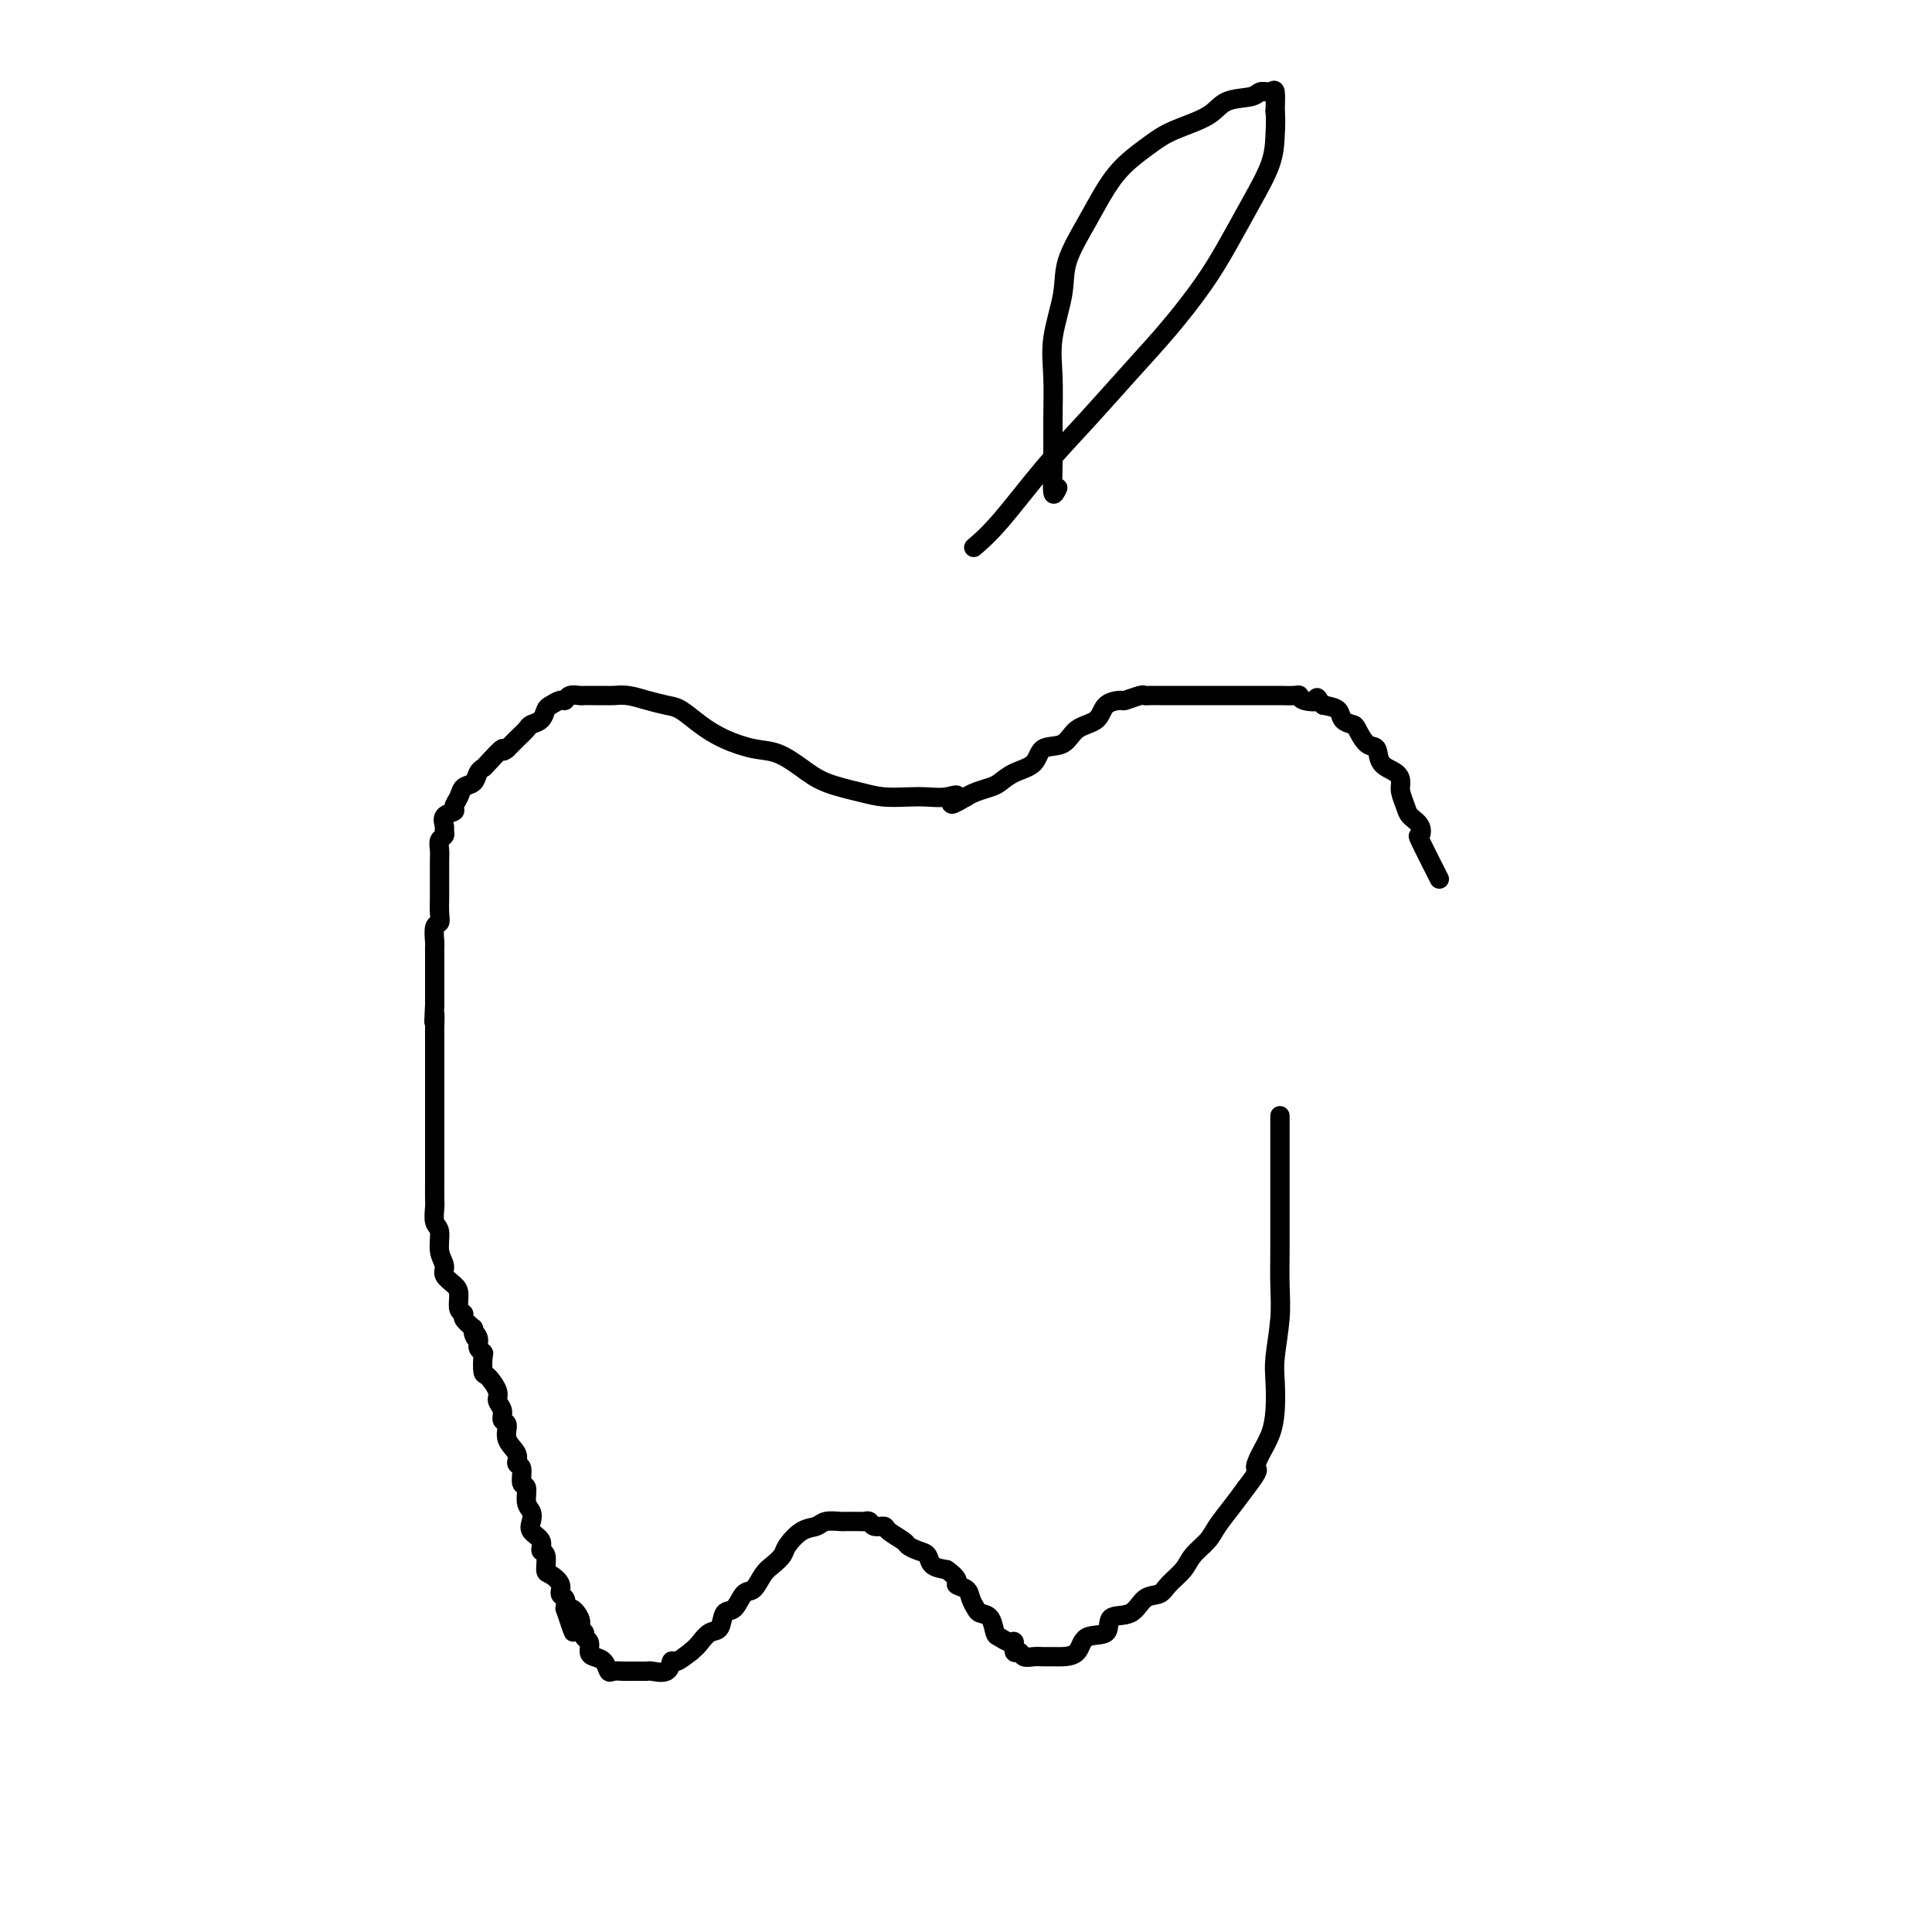 <svg viewBox='0 0 400 400' version='1.1' xmlns='http://www.w3.org/2000/svg' xmlns:xlink='http://www.w3.org/1999/xlink'><g fill='none' stroke='#000000' stroke-width='4' stroke-linecap='round' stroke-linejoin='round'><path d='M298,182c-1.676,-3.315 -3.352,-6.630 -4,-8c-0.648,-1.370 -0.269,-0.793 0,-1c0.269,-0.207 0.426,-1.196 0,-2c-0.426,-0.804 -1.436,-1.423 -2,-2c-0.564,-0.577 -0.684,-1.112 -1,-2c-0.316,-0.888 -0.829,-2.130 -1,-3c-0.171,-0.870 0.001,-1.369 0,-2c-0.001,-0.631 -0.175,-1.395 -1,-2c-0.825,-0.605 -2.300,-1.051 -3,-2c-0.700,-0.949 -0.626,-2.400 -1,-3c-0.374,-0.600 -1.198,-0.350 -2,-1c-0.802,-0.650 -1.582,-2.202 -2,-3c-0.418,-0.798 -0.473,-0.843 -1,-1c-0.527,-0.157 -1.527,-0.427 -2,-1c-0.473,-0.573 -0.421,-1.449 -1,-2c-0.579,-0.551 -1.790,-0.775 -3,-1'/><path d='M274,146c-2.380,-2.409 -0.830,-1.430 -1,-1c-0.170,0.430 -2.061,0.311 -3,0c-0.939,-0.311 -0.927,-0.815 -1,-1c-0.073,-0.185 -0.232,-0.049 -1,0c-0.768,0.049 -2.147,0.013 -3,0c-0.853,-0.013 -1.181,-0.004 -2,0c-0.819,0.004 -2.129,0.001 -3,0c-0.871,-0.001 -1.303,-0.000 -2,0c-0.697,0.000 -1.657,0.000 -3,0c-1.343,-0.000 -3.067,-0.000 -4,0c-0.933,0.000 -1.075,0.000 -2,0c-0.925,-0.000 -2.633,-0.000 -4,0c-1.367,0.000 -2.394,0.000 -3,0c-0.606,-0.000 -0.790,-0.001 -1,0c-0.210,0.001 -0.446,0.004 -1,0c-0.554,-0.004 -1.428,-0.015 -2,0c-0.572,0.015 -0.843,0.058 -1,0c-0.157,-0.058 -0.200,-0.216 -1,0c-0.800,0.216 -2.357,0.805 -3,1c-0.643,0.195 -0.372,-0.003 -1,0c-0.628,0.003 -2.154,0.209 -3,1c-0.846,0.791 -1.012,2.169 -2,3c-0.988,0.831 -2.799,1.114 -4,2c-1.201,0.886 -1.792,2.374 -3,3c-1.208,0.626 -3.032,0.391 -4,1c-0.968,0.609 -1.078,2.061 -2,3c-0.922,0.939 -2.656,1.365 -4,2c-1.344,0.635 -2.298,1.480 -3,2c-0.702,0.520 -1.150,0.717 -2,1c-0.850,0.283 -2.100,0.652 -3,1c-0.900,0.348 -1.450,0.674 -2,1'/><path d='M200,165c-4.870,2.940 -2.546,0.788 -2,0c0.546,-0.788 -0.686,-0.214 -2,0c-1.314,0.214 -2.711,0.066 -4,0c-1.289,-0.066 -2.472,-0.051 -4,0c-1.528,0.051 -3.402,0.136 -5,0c-1.598,-0.136 -2.922,-0.494 -5,-1c-2.078,-0.506 -4.911,-1.160 -7,-2c-2.089,-0.840 -3.433,-1.866 -5,-3c-1.567,-1.134 -3.357,-2.377 -5,-3c-1.643,-0.623 -3.138,-0.625 -5,-1c-1.862,-0.375 -4.090,-1.122 -6,-2c-1.910,-0.878 -3.501,-1.885 -5,-3c-1.499,-1.115 -2.905,-2.337 -4,-3c-1.095,-0.663 -1.879,-0.766 -3,-1c-1.121,-0.234 -2.579,-0.599 -4,-1c-1.421,-0.401 -2.804,-0.840 -4,-1c-1.196,-0.160 -2.203,-0.043 -3,0c-0.797,0.043 -1.383,0.010 -2,0c-0.617,-0.010 -1.265,0.001 -2,0c-0.735,-0.001 -1.558,-0.015 -2,0c-0.442,0.015 -0.503,0.060 -1,0c-0.497,-0.060 -1.429,-0.224 -2,0c-0.571,0.224 -0.782,0.837 -1,1c-0.218,0.163 -0.444,-0.125 -1,0c-0.556,0.125 -1.444,0.663 -2,1c-0.556,0.337 -0.782,0.475 -1,1c-0.218,0.525 -0.429,1.439 -1,2c-0.571,0.561 -1.504,0.769 -2,1c-0.496,0.231 -0.557,0.485 -1,1c-0.443,0.515 -1.270,1.290 -2,2c-0.730,0.710 -1.365,1.355 -2,2'/><path d='M105,155c-1.449,1.224 -0.572,-0.215 -1,0c-0.428,0.215 -2.160,2.084 -3,3c-0.840,0.916 -0.788,0.878 -1,1c-0.212,0.122 -0.688,0.403 -1,1c-0.312,0.597 -0.460,1.508 -1,2c-0.540,0.492 -1.473,0.565 -2,1c-0.527,0.435 -0.649,1.234 -1,2c-0.351,0.766 -0.932,1.501 -1,2c-0.068,0.499 0.375,0.764 0,1c-0.375,0.236 -1.568,0.444 -2,1c-0.432,0.556 -0.102,1.461 0,2c0.102,0.539 -0.025,0.710 0,1c0.025,0.290 0.203,0.697 0,1c-0.203,0.303 -0.786,0.503 -1,1c-0.214,0.497 -0.057,1.293 0,2c0.057,0.707 0.015,1.325 0,2c-0.015,0.675 -0.004,1.406 0,2c0.004,0.594 0.002,1.053 0,2c-0.002,0.947 -0.004,2.384 0,3c0.004,0.616 0.015,0.411 0,1c-0.015,0.589 -0.057,1.973 0,3c0.057,1.027 0.211,1.697 0,2c-0.211,0.303 -0.789,0.240 -1,1c-0.211,0.760 -0.057,2.344 0,3c0.057,0.656 0.015,0.384 0,1c-0.015,0.616 -0.004,2.121 0,3c0.004,0.879 0.001,1.133 0,2c-0.001,0.867 -0.000,2.349 0,3c0.000,0.651 0.000,0.472 0,1c-0.000,0.528 -0.000,1.764 0,3'/><path d='M90,208c-0.309,6.309 -0.083,2.582 0,2c0.083,-0.582 0.022,1.982 0,3c-0.022,1.018 -0.006,0.490 0,1c0.006,0.510 0.002,2.059 0,3c-0.002,0.941 -0.000,1.276 0,2c0.000,0.724 0.000,1.837 0,3c-0.000,1.163 -0.000,2.375 0,3c0.000,0.625 0.000,0.661 0,1c-0.000,0.339 -0.000,0.980 0,2c0.000,1.020 0.000,2.418 0,3c-0.000,0.582 -0.000,0.349 0,1c0.000,0.651 0.000,2.186 0,3c-0.000,0.814 -0.000,0.909 0,1c0.000,0.091 0.000,0.179 0,1c-0.000,0.821 -0.000,2.373 0,3c0.000,0.627 0.000,0.327 0,1c-0.000,0.673 -0.001,2.320 0,3c0.001,0.680 0.004,0.393 0,1c-0.004,0.607 -0.016,2.109 0,3c0.016,0.891 0.061,1.173 0,2c-0.061,0.827 -0.228,2.199 0,3c0.228,0.801 0.852,1.030 1,2c0.148,0.970 -0.181,2.681 0,4c0.181,1.319 0.870,2.245 1,3c0.130,0.755 -0.301,1.340 0,2c0.301,0.660 1.333,1.394 2,2c0.667,0.606 0.969,1.082 1,2c0.031,0.918 -0.208,2.277 0,3c0.208,0.723 0.864,0.810 1,1c0.136,0.190 -0.247,0.483 0,1c0.247,0.517 1.123,1.259 2,2'/><path d='M98,275c1.173,3.598 0.104,1.592 0,1c-0.104,-0.592 0.756,0.231 1,1c0.244,0.769 -0.129,1.486 0,2c0.129,0.514 0.760,0.827 1,1c0.240,0.173 0.087,0.206 0,1c-0.087,0.794 -0.110,2.348 0,3c0.110,0.652 0.354,0.402 1,1c0.646,0.598 1.694,2.042 2,3c0.306,0.958 -0.130,1.428 0,2c0.130,0.572 0.827,1.245 1,2c0.173,0.755 -0.179,1.593 0,2c0.179,0.407 0.889,0.383 1,1c0.111,0.617 -0.378,1.875 0,3c0.378,1.125 1.622,2.117 2,3c0.378,0.883 -0.110,1.658 0,2c0.110,0.342 0.818,0.252 1,1c0.182,0.748 -0.161,2.336 0,3c0.161,0.664 0.826,0.405 1,1c0.174,0.595 -0.142,2.046 0,3c0.142,0.954 0.741,1.412 1,2c0.259,0.588 0.178,1.307 0,2c-0.178,0.693 -0.455,1.359 0,2c0.455,0.641 1.640,1.256 2,2c0.360,0.744 -0.106,1.617 0,2c0.106,0.383 0.784,0.278 1,1c0.216,0.722 -0.029,2.273 0,3c0.029,0.727 0.334,0.631 1,1c0.666,0.369 1.694,1.202 2,2c0.306,0.798 -0.110,1.561 0,2c0.110,0.439 0.746,0.554 1,1c0.254,0.446 0.127,1.223 0,2'/><path d='M117,333c3.040,9.168 1.139,3.087 1,1c-0.139,-2.087 1.483,-0.179 2,1c0.517,1.179 -0.072,1.629 0,2c0.072,0.371 0.806,0.663 1,1c0.194,0.337 -0.152,0.719 0,1c0.152,0.281 0.800,0.461 1,1c0.200,0.539 -0.050,1.437 0,2c0.050,0.563 0.398,0.792 1,1c0.602,0.208 1.456,0.395 2,1c0.544,0.605 0.776,1.626 1,2c0.224,0.374 0.440,0.100 1,0c0.560,-0.100 1.464,-0.027 2,0c0.536,0.027 0.705,0.007 1,0c0.295,-0.007 0.716,0.000 1,0c0.284,-0.000 0.429,-0.008 1,0c0.571,0.008 1.566,0.032 2,0c0.434,-0.032 0.307,-0.119 1,0c0.693,0.119 2.206,0.444 3,0c0.794,-0.444 0.868,-1.658 1,-2c0.132,-0.342 0.324,0.188 1,0c0.676,-0.188 1.838,-1.094 3,-2'/><path d='M143,342c1.135,-0.954 1.473,-1.339 2,-2c0.527,-0.661 1.243,-1.600 2,-2c0.757,-0.400 1.554,-0.262 2,-1c0.446,-0.738 0.542,-2.351 1,-3c0.458,-0.649 1.277,-0.334 2,-1c0.723,-0.666 1.350,-2.314 2,-3c0.650,-0.686 1.324,-0.409 2,-1c0.676,-0.591 1.352,-2.050 2,-3c0.648,-0.950 1.266,-1.392 2,-2c0.734,-0.608 1.585,-1.382 2,-2c0.415,-0.618 0.395,-1.080 1,-2c0.605,-0.920 1.836,-2.299 3,-3c1.164,-0.701 2.261,-0.724 3,-1c0.739,-0.276 1.119,-0.806 2,-1c0.881,-0.194 2.263,-0.052 3,0c0.737,0.052 0.828,0.013 1,0c0.172,-0.013 0.426,0.000 1,0c0.574,-0.000 1.467,-0.015 2,0c0.533,0.015 0.704,0.058 1,0c0.296,-0.058 0.717,-0.219 1,0c0.283,0.219 0.428,0.818 1,1c0.572,0.182 1.570,-0.053 2,0c0.430,0.053 0.290,0.394 1,1c0.710,0.606 2.269,1.475 3,2c0.731,0.525 0.635,0.704 1,1c0.365,0.296 1.191,0.708 2,1c0.809,0.292 1.603,0.463 2,1c0.397,0.537 0.399,1.439 1,2c0.601,0.561 1.800,0.780 3,1'/><path d='M196,325c3.129,2.191 1.951,2.667 2,3c0.049,0.333 1.326,0.521 2,1c0.674,0.479 0.744,1.249 1,2c0.256,0.751 0.698,1.482 1,2c0.302,0.518 0.466,0.823 1,1c0.534,0.177 1.440,0.228 2,1c0.560,0.772 0.776,2.267 1,3c0.224,0.733 0.455,0.703 1,1c0.545,0.297 1.402,0.921 2,1c0.598,0.079 0.937,-0.385 1,0c0.063,0.385 -0.149,1.620 0,2c0.149,0.380 0.659,-0.094 1,0c0.341,0.094 0.513,0.758 1,1c0.487,0.242 1.290,0.064 2,0c0.710,-0.064 1.329,-0.014 2,0c0.671,0.014 1.396,-0.007 2,0c0.604,0.007 1.087,0.043 2,0c0.913,-0.043 2.258,-0.166 3,-1c0.742,-0.834 0.883,-2.378 2,-3c1.117,-0.622 3.209,-0.323 4,-1c0.791,-0.677 0.280,-2.330 1,-3c0.720,-0.670 2.672,-0.356 4,-1c1.328,-0.644 2.031,-2.244 3,-3c0.969,-0.756 2.203,-0.667 3,-1c0.797,-0.333 1.157,-1.088 2,-2c0.843,-0.912 2.168,-1.979 3,-3c0.832,-1.021 1.170,-1.995 2,-3c0.830,-1.005 2.150,-2.043 3,-3c0.850,-0.957 1.229,-1.835 2,-3c0.771,-1.165 1.935,-2.619 3,-4c1.065,-1.381 2.033,-2.691 3,-4'/><path d='M258,308c3.205,-4.177 2.218,-3.618 2,-4c-0.218,-0.382 0.333,-1.704 1,-3c0.667,-1.296 1.450,-2.564 2,-4c0.550,-1.436 0.865,-3.039 1,-5c0.135,-1.961 0.089,-4.281 0,-6c-0.089,-1.719 -0.220,-2.836 0,-5c0.220,-2.164 0.791,-5.376 1,-8c0.209,-2.624 0.056,-4.661 0,-7c-0.056,-2.339 -0.015,-4.981 0,-7c0.015,-2.019 0.004,-3.415 0,-5c-0.004,-1.585 -0.001,-3.360 0,-5c0.001,-1.640 0.000,-3.144 0,-4c-0.000,-0.856 -0.000,-1.063 0,-2c0.000,-0.937 0.000,-2.605 0,-4c-0.000,-1.395 -0.000,-2.517 0,-3c0.000,-0.483 0.000,-0.325 0,-1c-0.000,-0.675 -0.000,-2.182 0,-3c0.000,-0.818 0.000,-0.948 0,-1c-0.000,-0.052 -0.000,-0.026 0,0'/><path d='M219,101c-0.424,0.889 -0.848,1.778 -1,1c-0.152,-0.778 -0.033,-3.225 0,-6c0.033,-2.775 -0.019,-5.880 0,-9c0.019,-3.120 0.108,-6.254 0,-9c-0.108,-2.746 -0.413,-5.104 0,-8c0.413,-2.896 1.543,-6.329 2,-9c0.457,-2.671 0.239,-4.581 1,-7c0.761,-2.419 2.500,-5.347 4,-8c1.500,-2.653 2.762,-5.031 4,-7c1.238,-1.969 2.454,-3.529 4,-5c1.546,-1.471 3.423,-2.852 5,-4c1.577,-1.148 2.855,-2.063 5,-3c2.145,-0.937 5.156,-1.896 7,-3c1.844,-1.104 2.522,-2.351 4,-3c1.478,-0.649 3.755,-0.699 5,-1c1.245,-0.301 1.457,-0.854 2,-1c0.543,-0.146 1.415,0.115 2,0c0.585,-0.115 0.881,-0.604 1,0c0.119,0.604 0.059,2.302 0,4'/><path d='M264,23c0.168,1.485 0.088,3.198 0,5c-0.088,1.802 -0.184,3.693 -1,6c-0.816,2.307 -2.353,5.029 -4,8c-1.647,2.971 -3.403,6.192 -5,9c-1.597,2.808 -3.035,5.204 -5,8c-1.965,2.796 -4.457,5.994 -7,9c-2.543,3.006 -5.137,5.822 -8,9c-2.863,3.178 -5.994,6.719 -9,10c-3.006,3.281 -5.888,6.302 -9,10c-3.112,3.698 -6.453,8.073 -9,11c-2.547,2.927 -4.299,4.408 -5,5c-0.701,0.592 -0.350,0.296 0,0'/></g>
</svg>